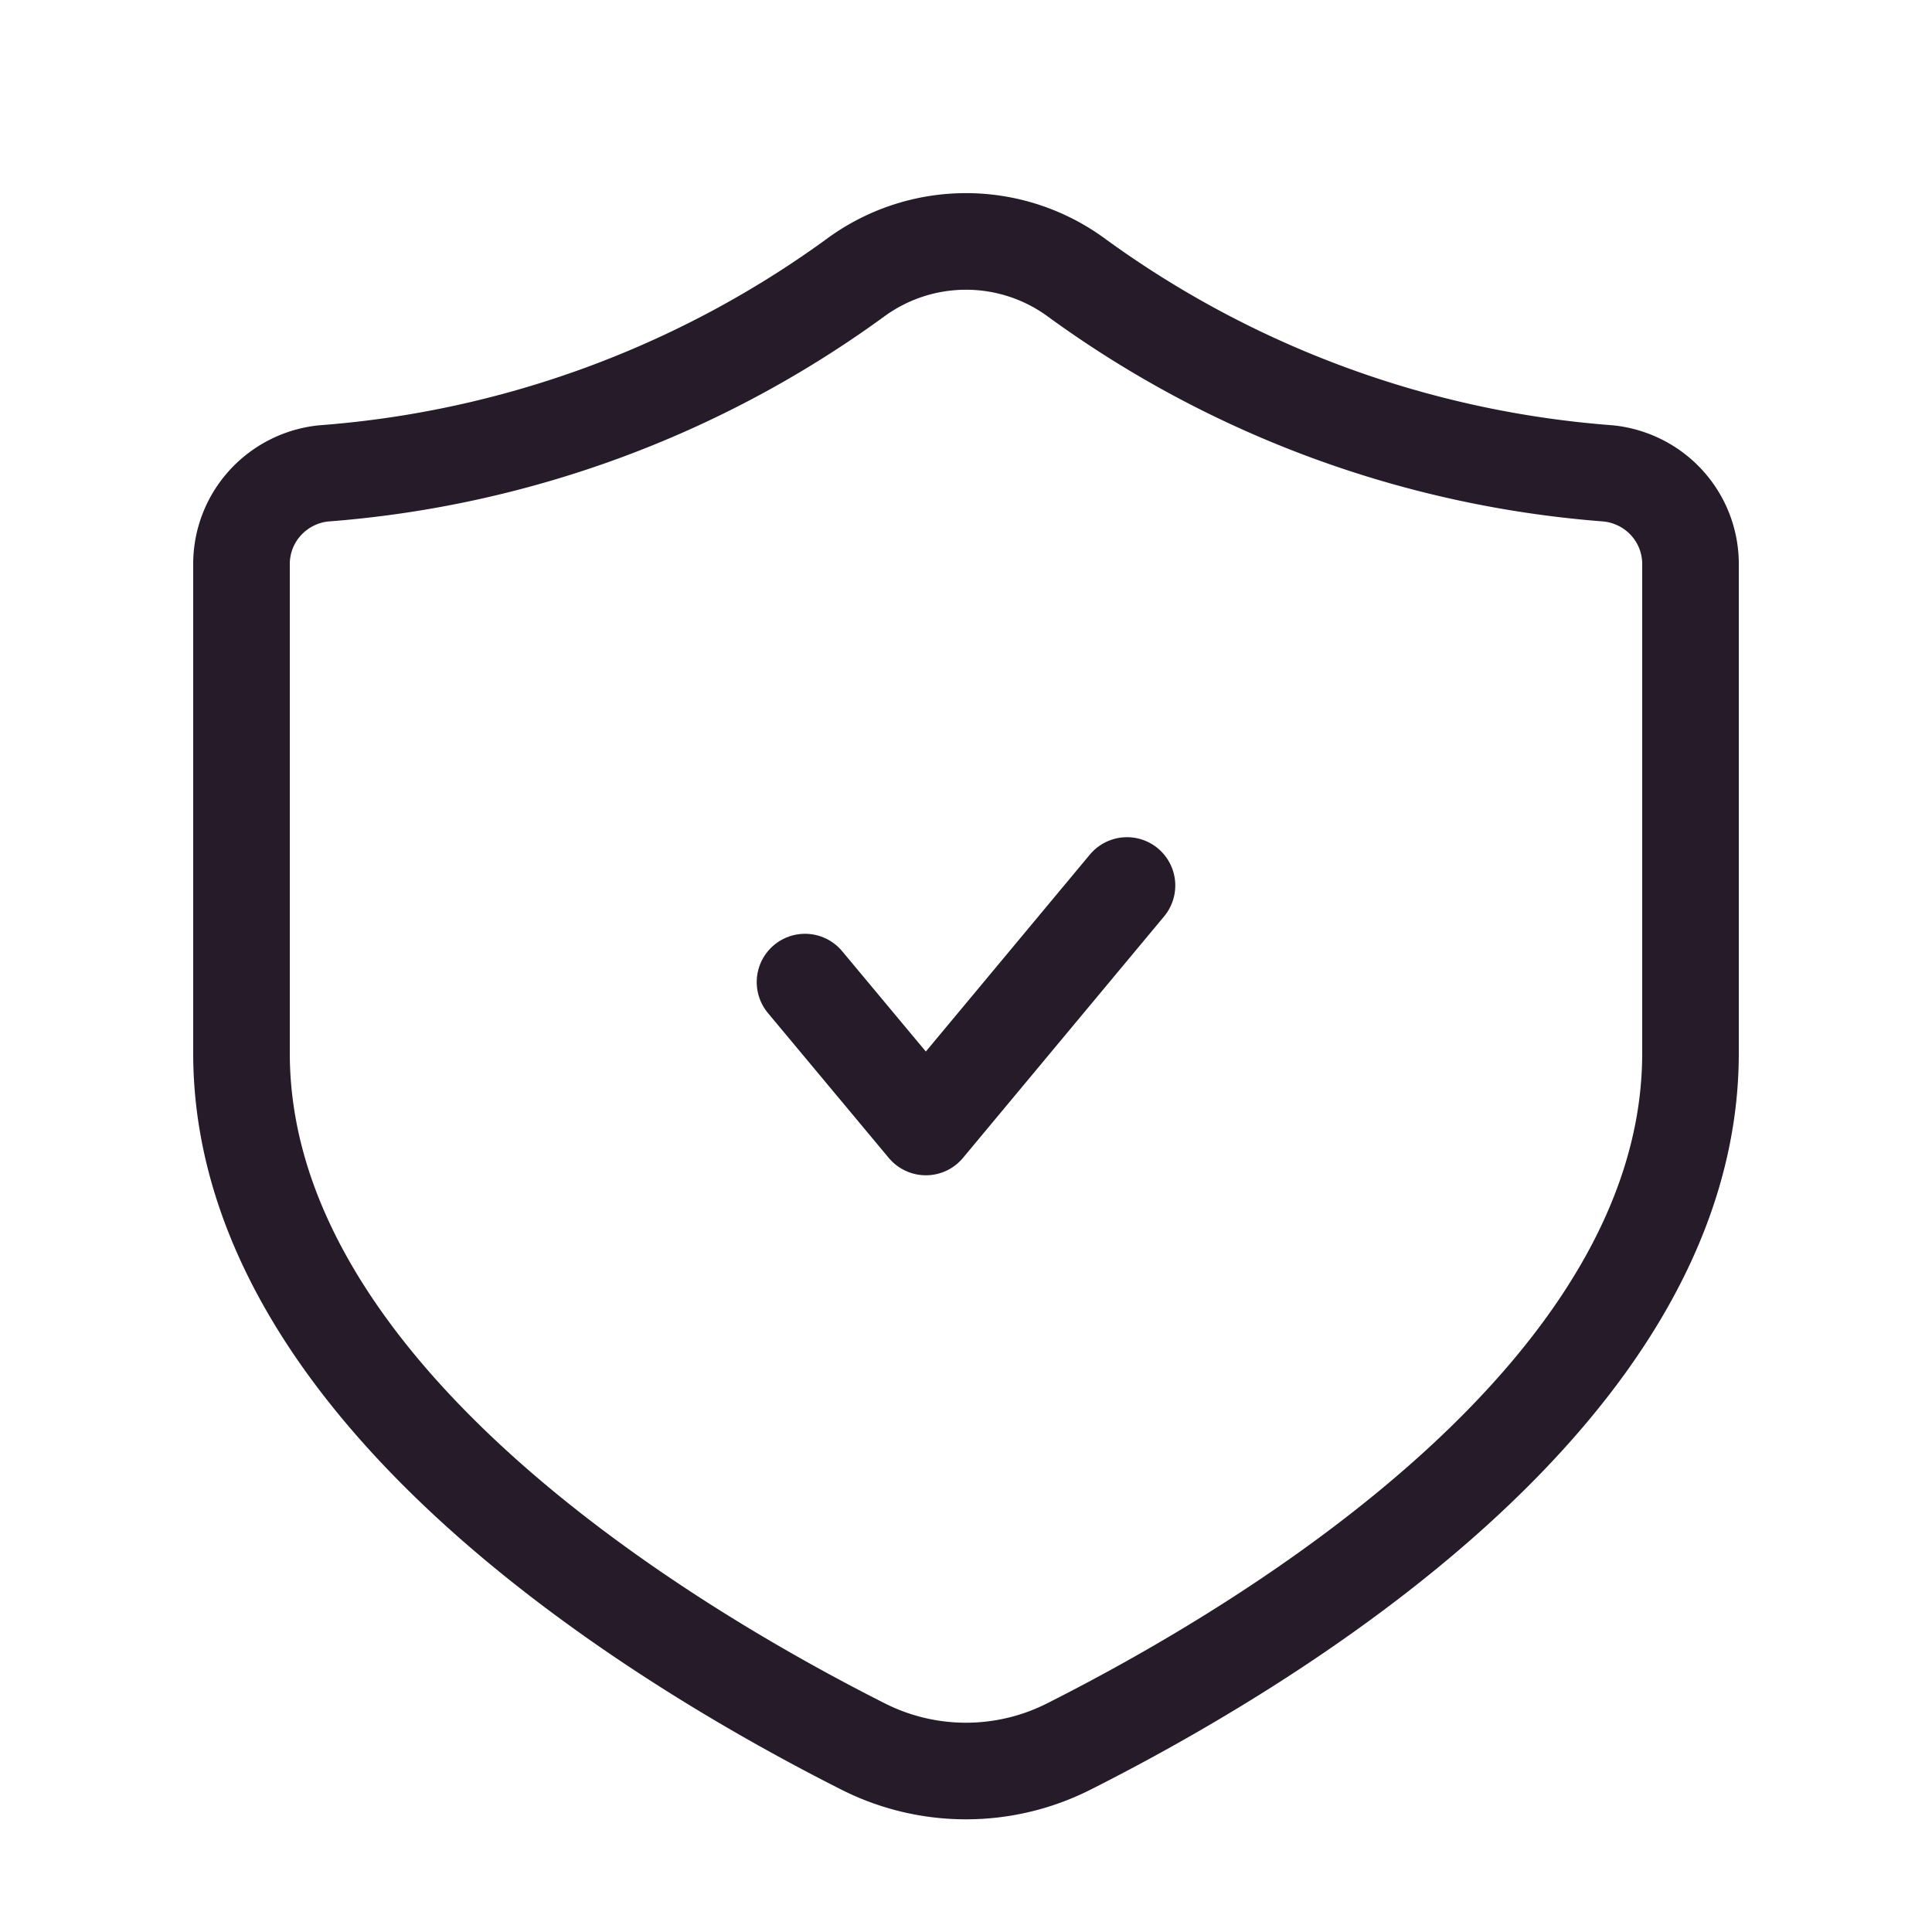 <svg xmlns="http://www.w3.org/2000/svg" width="40" height="40" fill="none" viewBox="0 0 40 40"><path stroke="#251B29" stroke-linecap="round" stroke-linejoin="round" stroke-width="2" d="M35 21.804c0 7.03-8.71 12.254-12.862 14.351a4.721 4.721 0 0 1-4.269.004C13.72 34.064 5 28.828 5 21.804V11.649c.007-.46.182-.902.494-1.242a1.9 1.9 0 0 1 1.197-.605 21.447 21.447 0 0 0 11.011-4.046 3.865 3.865 0 0 1 4.596 0 21.446 21.446 0 0 0 11.01 4.046c.46.05.887.265 1.198.605.312.34.487.782.494 1.242v10.155Z"/><path stroke="#251B29" stroke-linecap="round" stroke-linejoin="round" stroke-width="2" d="m23.333 18.333-4.164 5-2.502-3"/></svg>